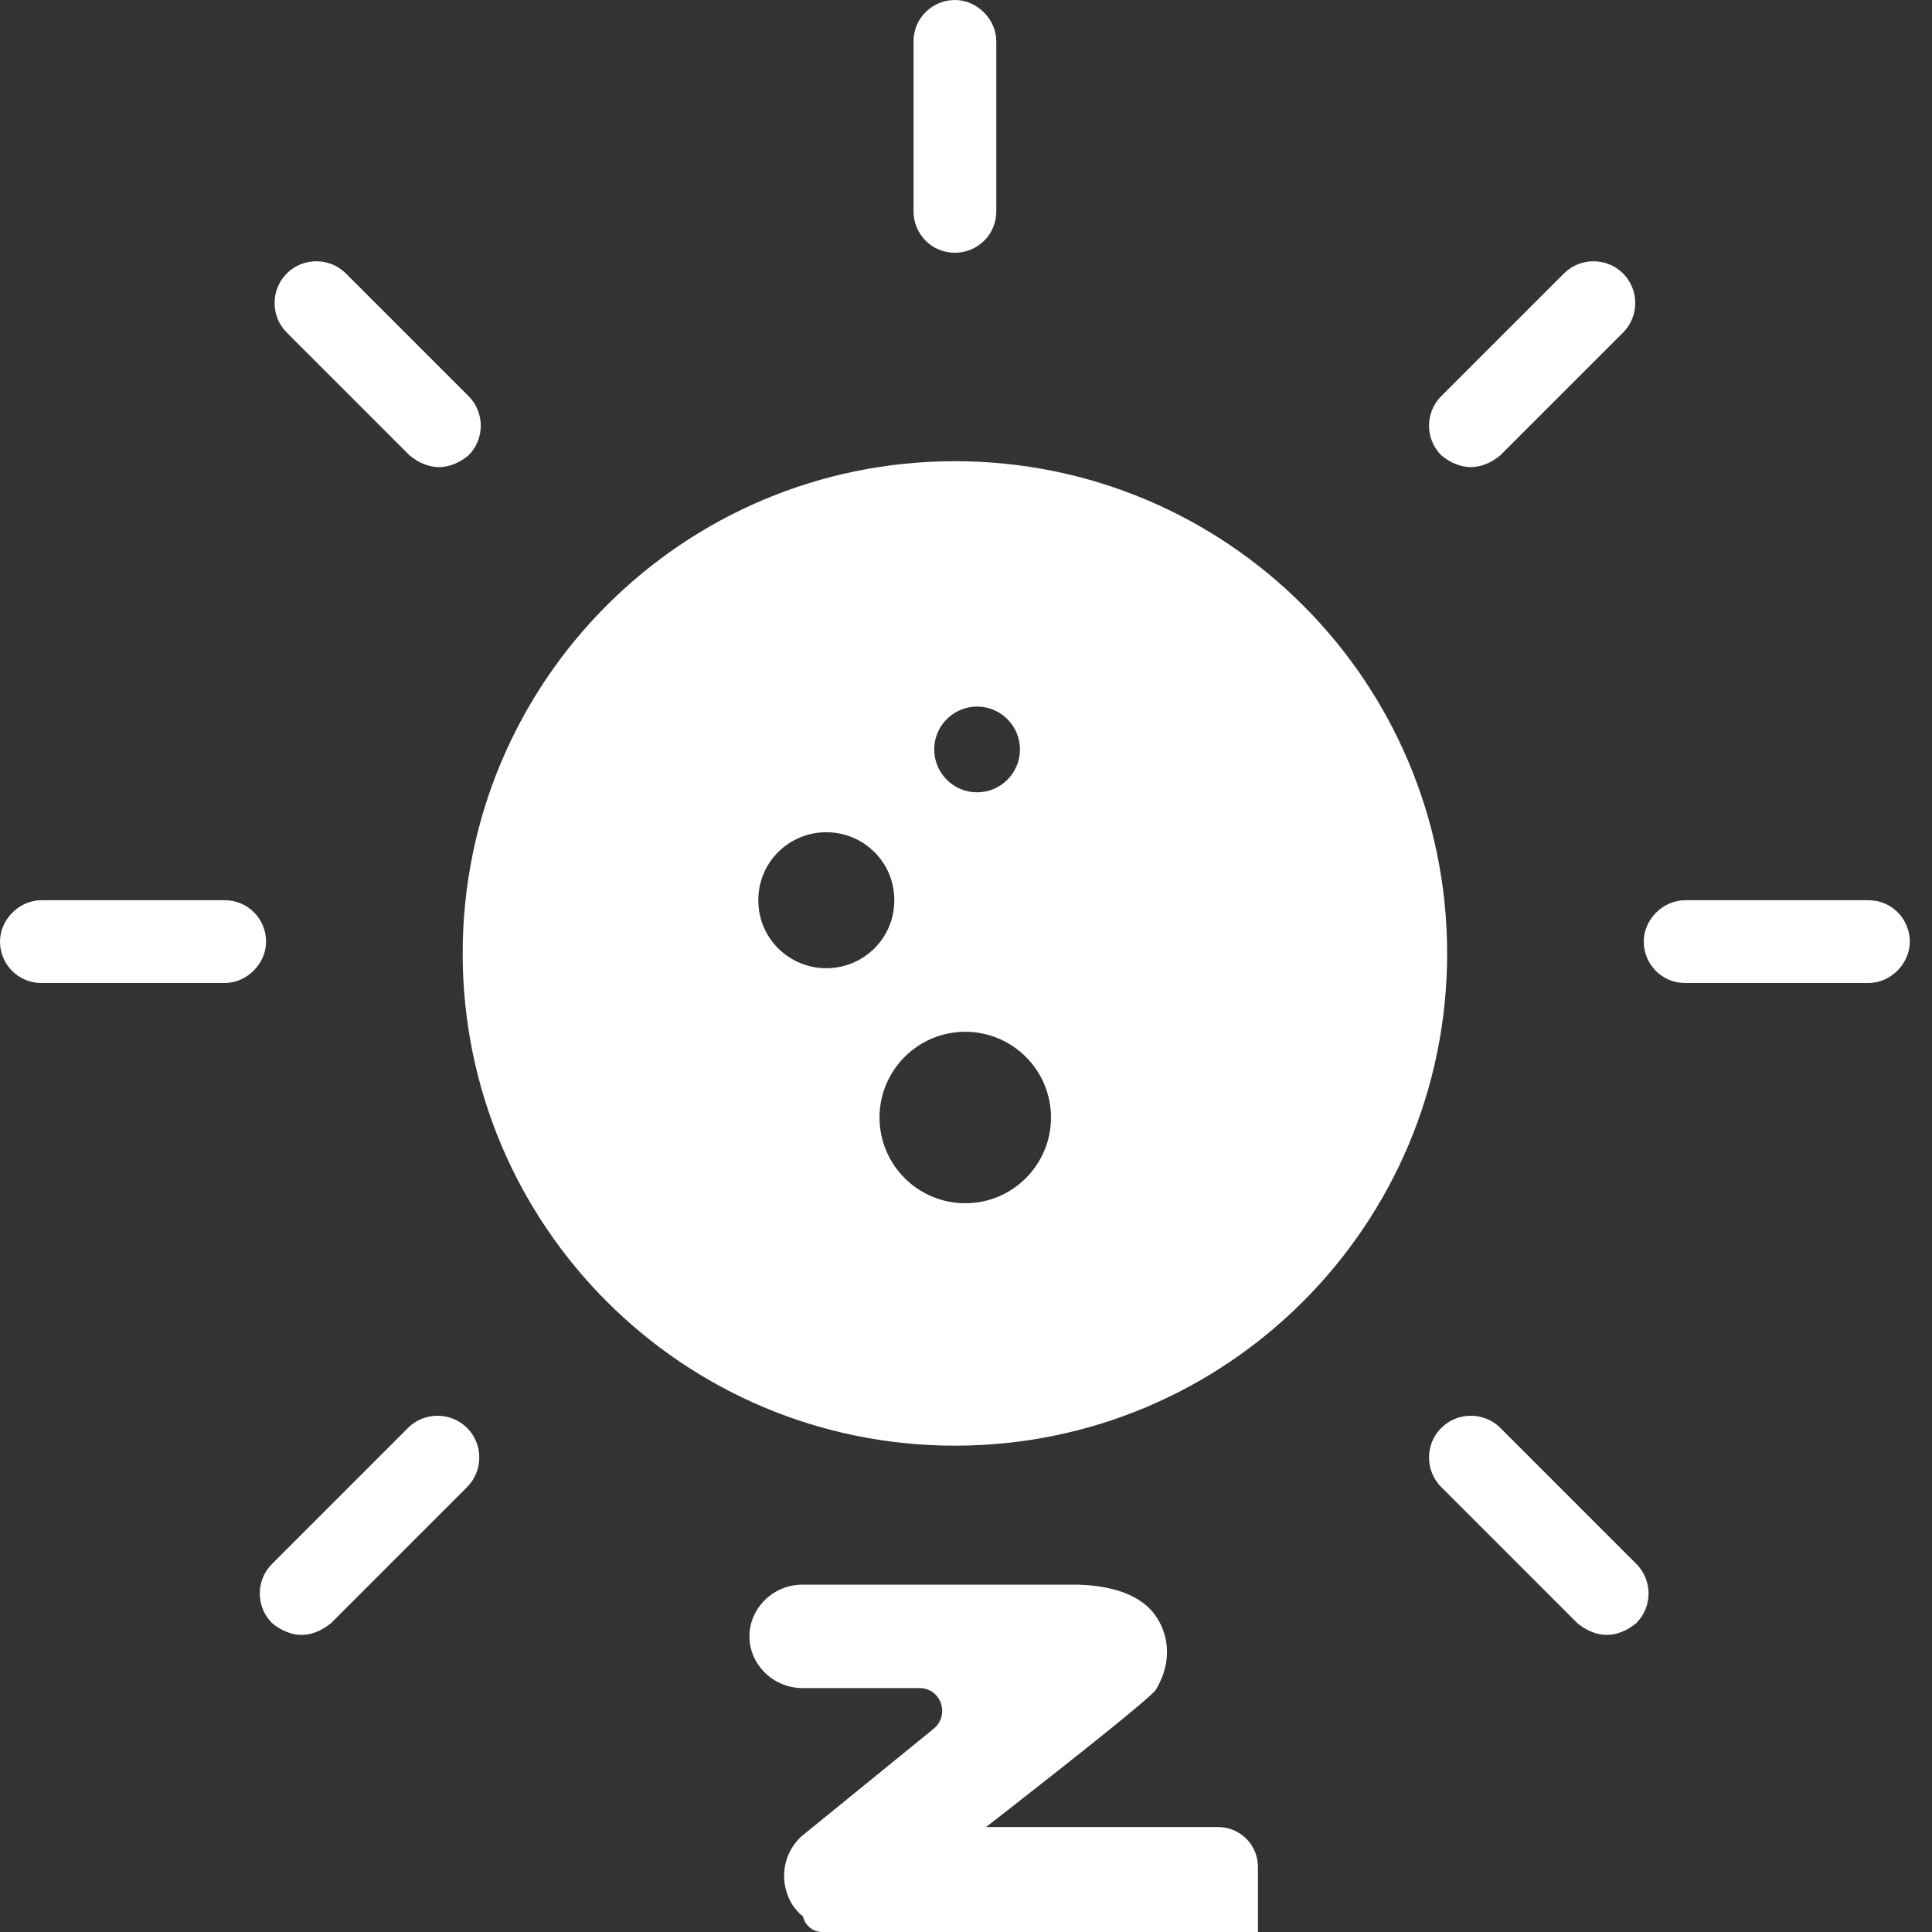 <svg width="130" height="130" viewBox="0 0 130 130" fill="none" xmlns="http://www.w3.org/2000/svg">
<rect x="0" y="0" width="130" height="130" fill="#333333" stroke="none"/>
<path d="M64.254 31.033C45.952 31.033 31.132 45.853 31.132 64.155C31.132 82.456 45.952 97.276 64.254 97.276C82.555 97.276 97.375 82.456 97.375 64.155C97.375 45.853 82.555 31.033 64.254 31.033ZM65.746 47.544C67.337 47.544 68.63 48.837 68.63 50.428C68.63 52.02 67.337 53.313 65.746 53.313C64.154 53.313 62.861 52.02 62.861 50.428C62.861 48.837 64.154 47.544 65.746 47.544ZM55.6 65.149C53.114 65.149 51.025 63.16 51.025 60.574C51.025 57.988 53.114 55.999 55.6 55.999C58.087 55.999 60.176 57.988 60.176 60.574C60.176 63.16 58.087 65.149 55.6 65.149ZM64.95 80.964C61.767 80.964 59.181 78.378 59.181 75.195C59.181 72.012 61.767 69.426 64.95 69.426C68.133 69.426 70.719 72.012 70.719 75.195C70.719 78.378 68.133 80.964 64.95 80.964Z" fill="white"/>
<path d="M72.211 106.626H54.009C52.02 106.626 50.428 108.217 50.428 110.107C50.428 111.997 52.02 113.588 54.009 113.588H61.867C63.359 113.588 63.955 115.478 62.762 116.374L54.208 123.336C52.616 124.53 52.318 126.718 53.412 128.309C54.606 129.901 56.794 130.199 58.385 129.105C58.385 129.105 77.284 114.583 77.781 113.688C78.975 111.699 78.576 109.809 77.681 108.615C76.488 107.024 74.101 106.626 72.211 106.626Z" fill="white"/>
<path d="M55.302 122.938H81.959C83.451 122.938 84.644 124.132 84.644 125.624V130H55.302C54.606 130 54.009 129.403 54.009 128.707V124.331C54.009 123.634 54.606 123.037 55.302 123.037V122.938Z" fill="white"/>
<path d="M98.967 31.431C98.271 31.431 97.574 31.132 96.978 30.635C95.883 29.541 95.883 27.75 96.978 26.656L105.233 18.401C106.327 17.307 108.118 17.307 109.212 18.401C110.306 19.495 110.306 21.285 109.212 22.38L100.956 30.635C100.359 31.132 99.663 31.431 98.967 31.431Z" fill="white"/>
<path d="M20.29 110.008C19.594 110.008 18.898 109.709 18.301 109.212C17.207 108.118 17.207 106.328 18.301 105.234L27.452 96.083C28.546 94.989 30.336 94.989 31.43 96.083C32.524 97.177 32.524 98.967 31.43 100.061L22.28 109.212C21.683 109.709 20.987 110.008 20.29 110.008Z" fill="white"/>
<path d="M125.723 66.144H113.389C111.798 66.144 110.604 64.851 110.604 63.359C110.604 61.867 111.897 60.574 113.389 60.574H125.723C127.314 60.574 128.508 61.867 128.508 63.359C128.508 64.851 127.215 66.144 125.723 66.144Z" fill="white"/>
<path d="M15.119 66.144H2.785C1.194 66.144 0 64.851 0 63.359C0 61.867 1.293 60.574 2.785 60.574H15.119C16.71 60.574 17.904 61.867 17.904 63.359C17.904 64.851 16.611 66.144 15.119 66.144Z" fill="white"/>
<path d="M29.541 31.431C28.844 31.431 28.148 31.132 27.551 30.635L19.296 22.38C18.202 21.285 18.202 19.495 19.296 18.401C20.39 17.307 22.18 17.307 23.274 18.401L31.53 26.656C32.624 27.75 32.624 29.541 31.53 30.635C30.933 31.132 30.237 31.431 29.541 31.431Z" fill="white"/>
<path d="M108.118 110.008C107.421 110.008 106.725 109.709 106.128 109.212L96.978 100.061C95.883 98.967 95.883 97.177 96.978 96.083C98.072 94.989 99.862 94.989 100.956 96.083L110.107 105.234C111.201 106.328 111.201 108.118 110.107 109.212C109.51 109.709 108.814 110.008 108.118 110.008Z" fill="white"/>
<path d="M64.254 17.008C62.662 17.008 61.469 15.715 61.469 14.223V2.785C61.469 1.194 62.762 0 64.254 0C65.746 0 67.039 1.293 67.039 2.785V14.223C67.039 15.815 65.746 17.008 64.254 17.008Z" fill="white"/>
</svg>
